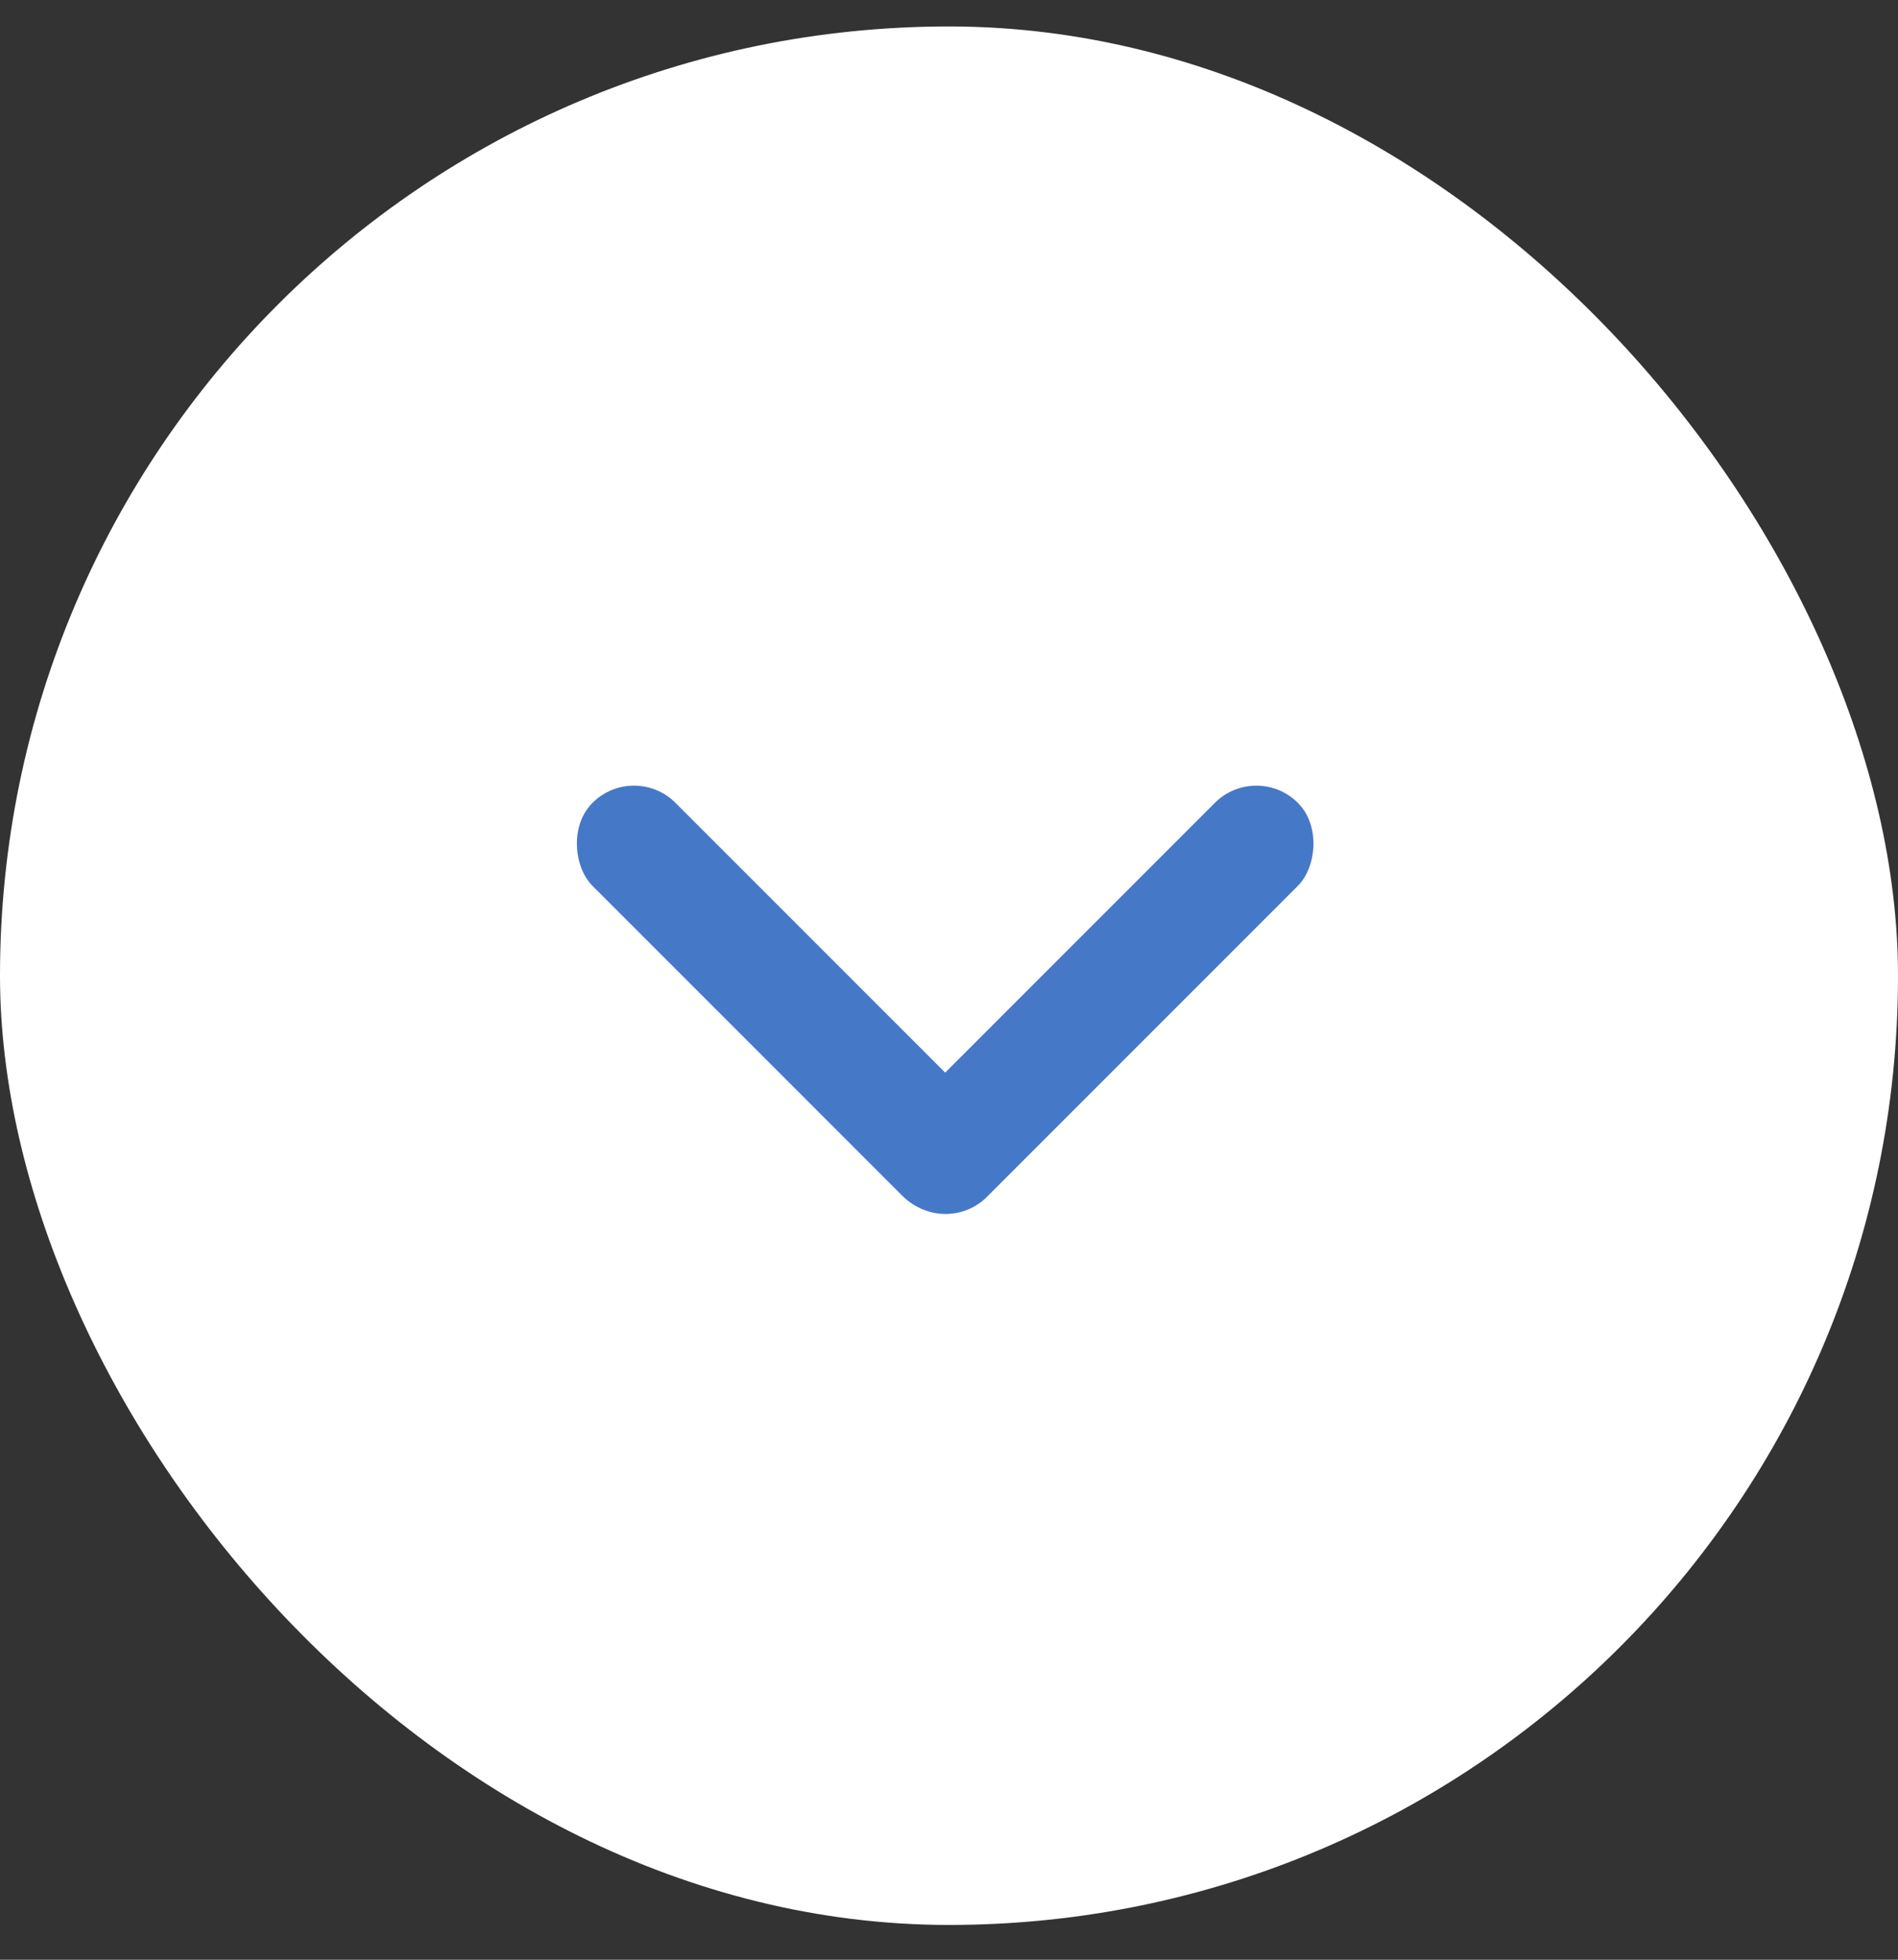 <svg width="31" height="32" viewBox="0 0 31 32" fill="none" xmlns="http://www.w3.org/2000/svg">
<rect x="0" y="0" width="31" height="32" fill="#333333" stroke="none"/>
<rect y="0.432" width="31" height="31" rx="15.5" fill="white"/>
<rect x="20.52" y="12.432" width="1.917" height="9.096" rx="0.958" transform="rotate(45 20.52 12.432)" fill="#4678C8"/>
<rect width="1.917" height="9.074" rx="0.958" transform="matrix(-0.707 0.707 0.707 0.707 10.355 12.432)" fill="#4678C8"/>
</svg>
